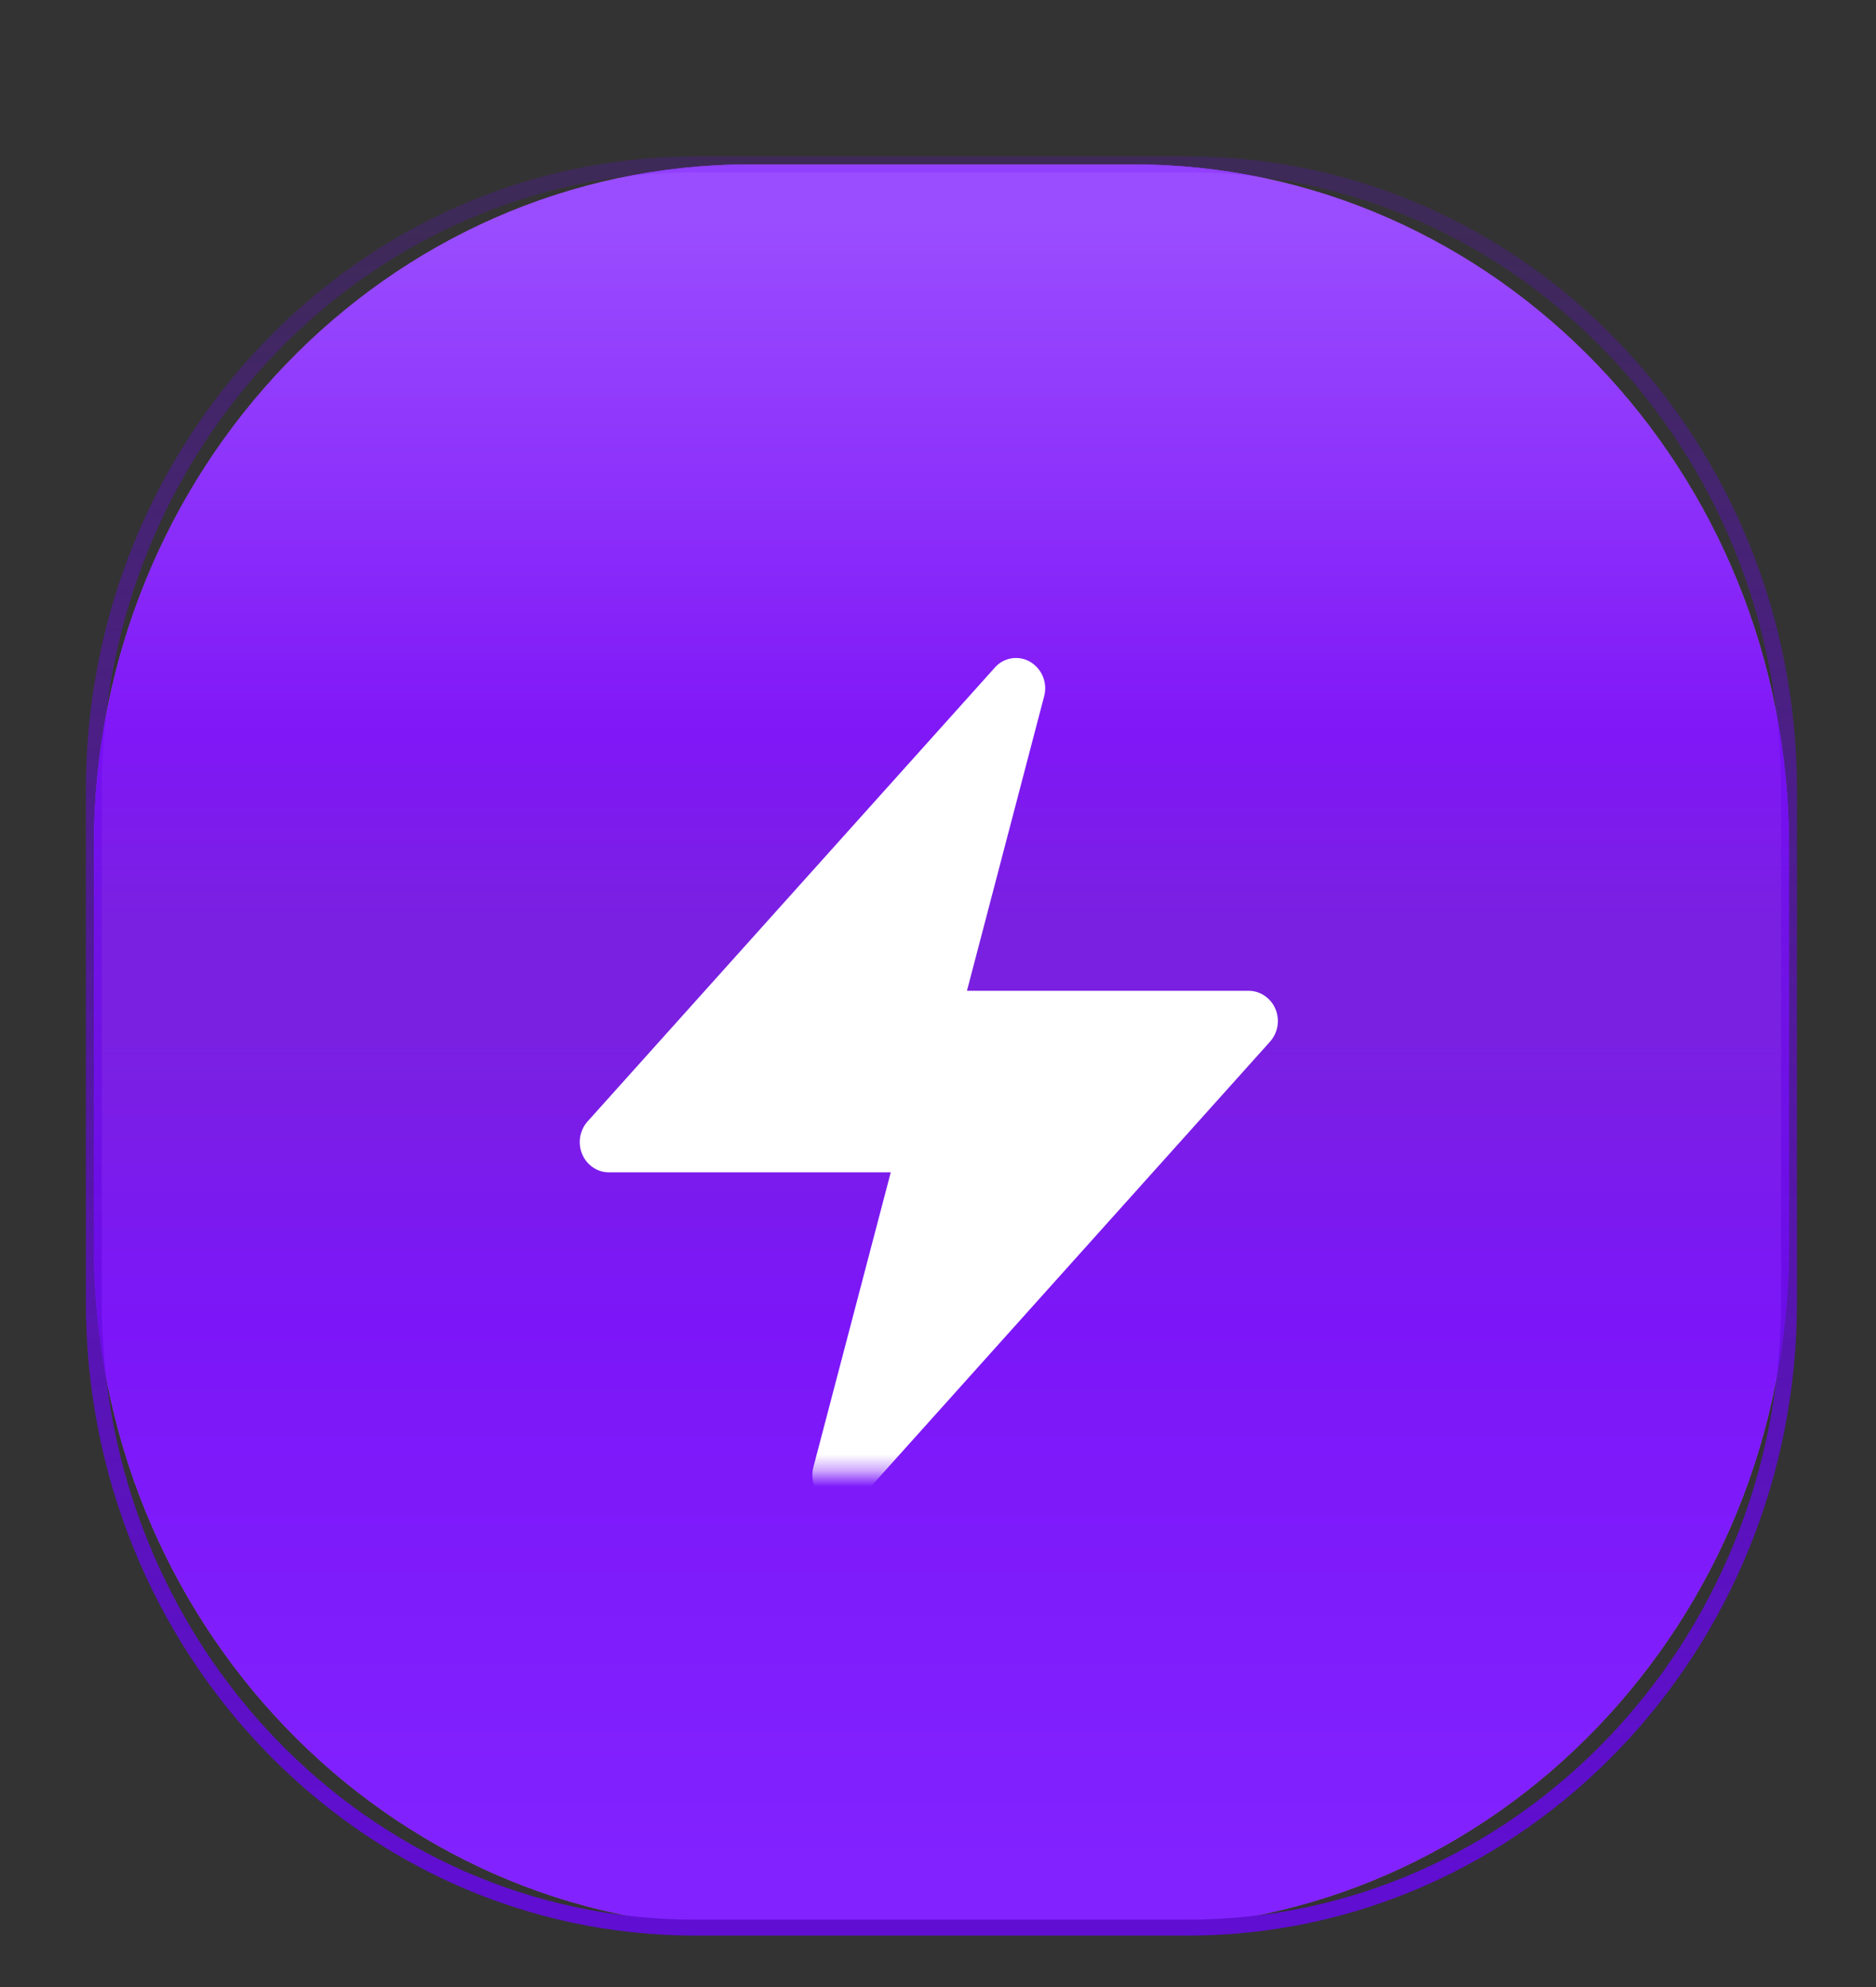 <svg width="118" height="125" viewBox="0 0 118 125" fill="none" xmlns="http://www.w3.org/2000/svg">
<rect x="0" y="0" width="118" height="125" fill="#333333" stroke="none"/>
<path d="M71.256 10.341H47.178C24.381 10.341 5.9 29.563 5.9 53.275V78.319C5.9 102.03 24.381 121.252 47.18 121.252H71.256C94.048 121.252 112.529 102.03 112.529 78.319V53.275C112.529 29.563 94.048 10.341 71.256 10.341Z" fill="#9A4DFF"/>
<path d="M71.256 10.341H47.178C24.381 10.341 5.9 29.563 5.9 53.275V78.319C5.9 102.03 24.381 121.252 47.18 121.252H71.256C94.048 121.252 112.529 102.03 112.529 78.319V53.275C112.529 29.563 94.048 10.341 71.256 10.341Z" fill="url(#paint0_linear_4193_381)"/>
<path d="M74.694 10.341H43.735C22.843 10.341 5.9 27.963 5.9 49.698V81.895C5.9 103.631 22.837 121.252 43.735 121.252H74.694C95.586 121.252 112.529 103.631 112.529 81.895V49.698C112.529 27.963 95.592 10.341 74.694 10.341Z" stroke="url(#paint1_linear_4193_381)"/>
<mask id="mask0_4193_381" style="mask-type:luminance" maskUnits="userSpaceOnUse" x="33" y="38" width="53" height="55">
<path d="M33.421 38.964H85.019V92.63H33.421V38.964Z" fill="white"/>
</mask>
<g mask="url(#mask0_4193_381)">
<path fill-rule="evenodd" clip-rule="evenodd" d="M64.805 41.635C65.165 41.85 65.444 42.177 65.602 42.566C65.759 42.955 65.786 43.384 65.678 43.79L60.821 62.323H78.544C78.903 62.323 79.254 62.433 79.549 62.638C79.851 62.843 80.087 63.133 80.226 63.47C80.369 63.81 80.412 64.184 80.351 64.548C80.29 64.911 80.127 65.25 79.882 65.525L54.272 94.073C54.002 94.388 53.63 94.598 53.221 94.666C52.812 94.735 52.391 94.657 52.034 94.447C51.671 94.234 51.39 93.906 51.237 93.514C51.079 93.117 51.054 92.68 51.166 92.268L56.028 73.743H38.293C37.936 73.741 37.589 73.632 37.295 73.43C36.992 73.224 36.756 72.933 36.617 72.593C36.474 72.253 36.431 71.88 36.492 71.516C36.553 71.152 36.715 70.813 36.961 70.538L62.571 41.997C62.841 41.685 63.212 41.478 63.618 41.411C64.024 41.344 64.442 41.421 64.797 41.629" fill="white"/>
</g>
<defs>
<linearGradient id="paint0_linear_4193_381" x1="59.214" y1="13.919" x2="59.214" y2="117.674" gradientUnits="userSpaceOnUse">
<stop stop-color="#9A4DFF"/>
<stop offset="0.31" stop-color="#8017F7"/>
<stop offset="0.425" stop-color="#7A20E1"/>
<stop offset="0.495" stop-color="#7A20E1"/>
<stop offset="0.665" stop-color="#7C16F8"/>
<stop offset="1" stop-color="#8222FF"/>
</linearGradient>
<linearGradient id="paint1_linear_4193_381" x1="59.214" y1="13.918" x2="59.214" y2="117.676" gradientUnits="userSpaceOnUse">
<stop stop-color="#6F00FF" stop-opacity="0.18"/>
<stop offset="1" stop-color="#600ED1"/>
</linearGradient>
</defs>
</svg>
